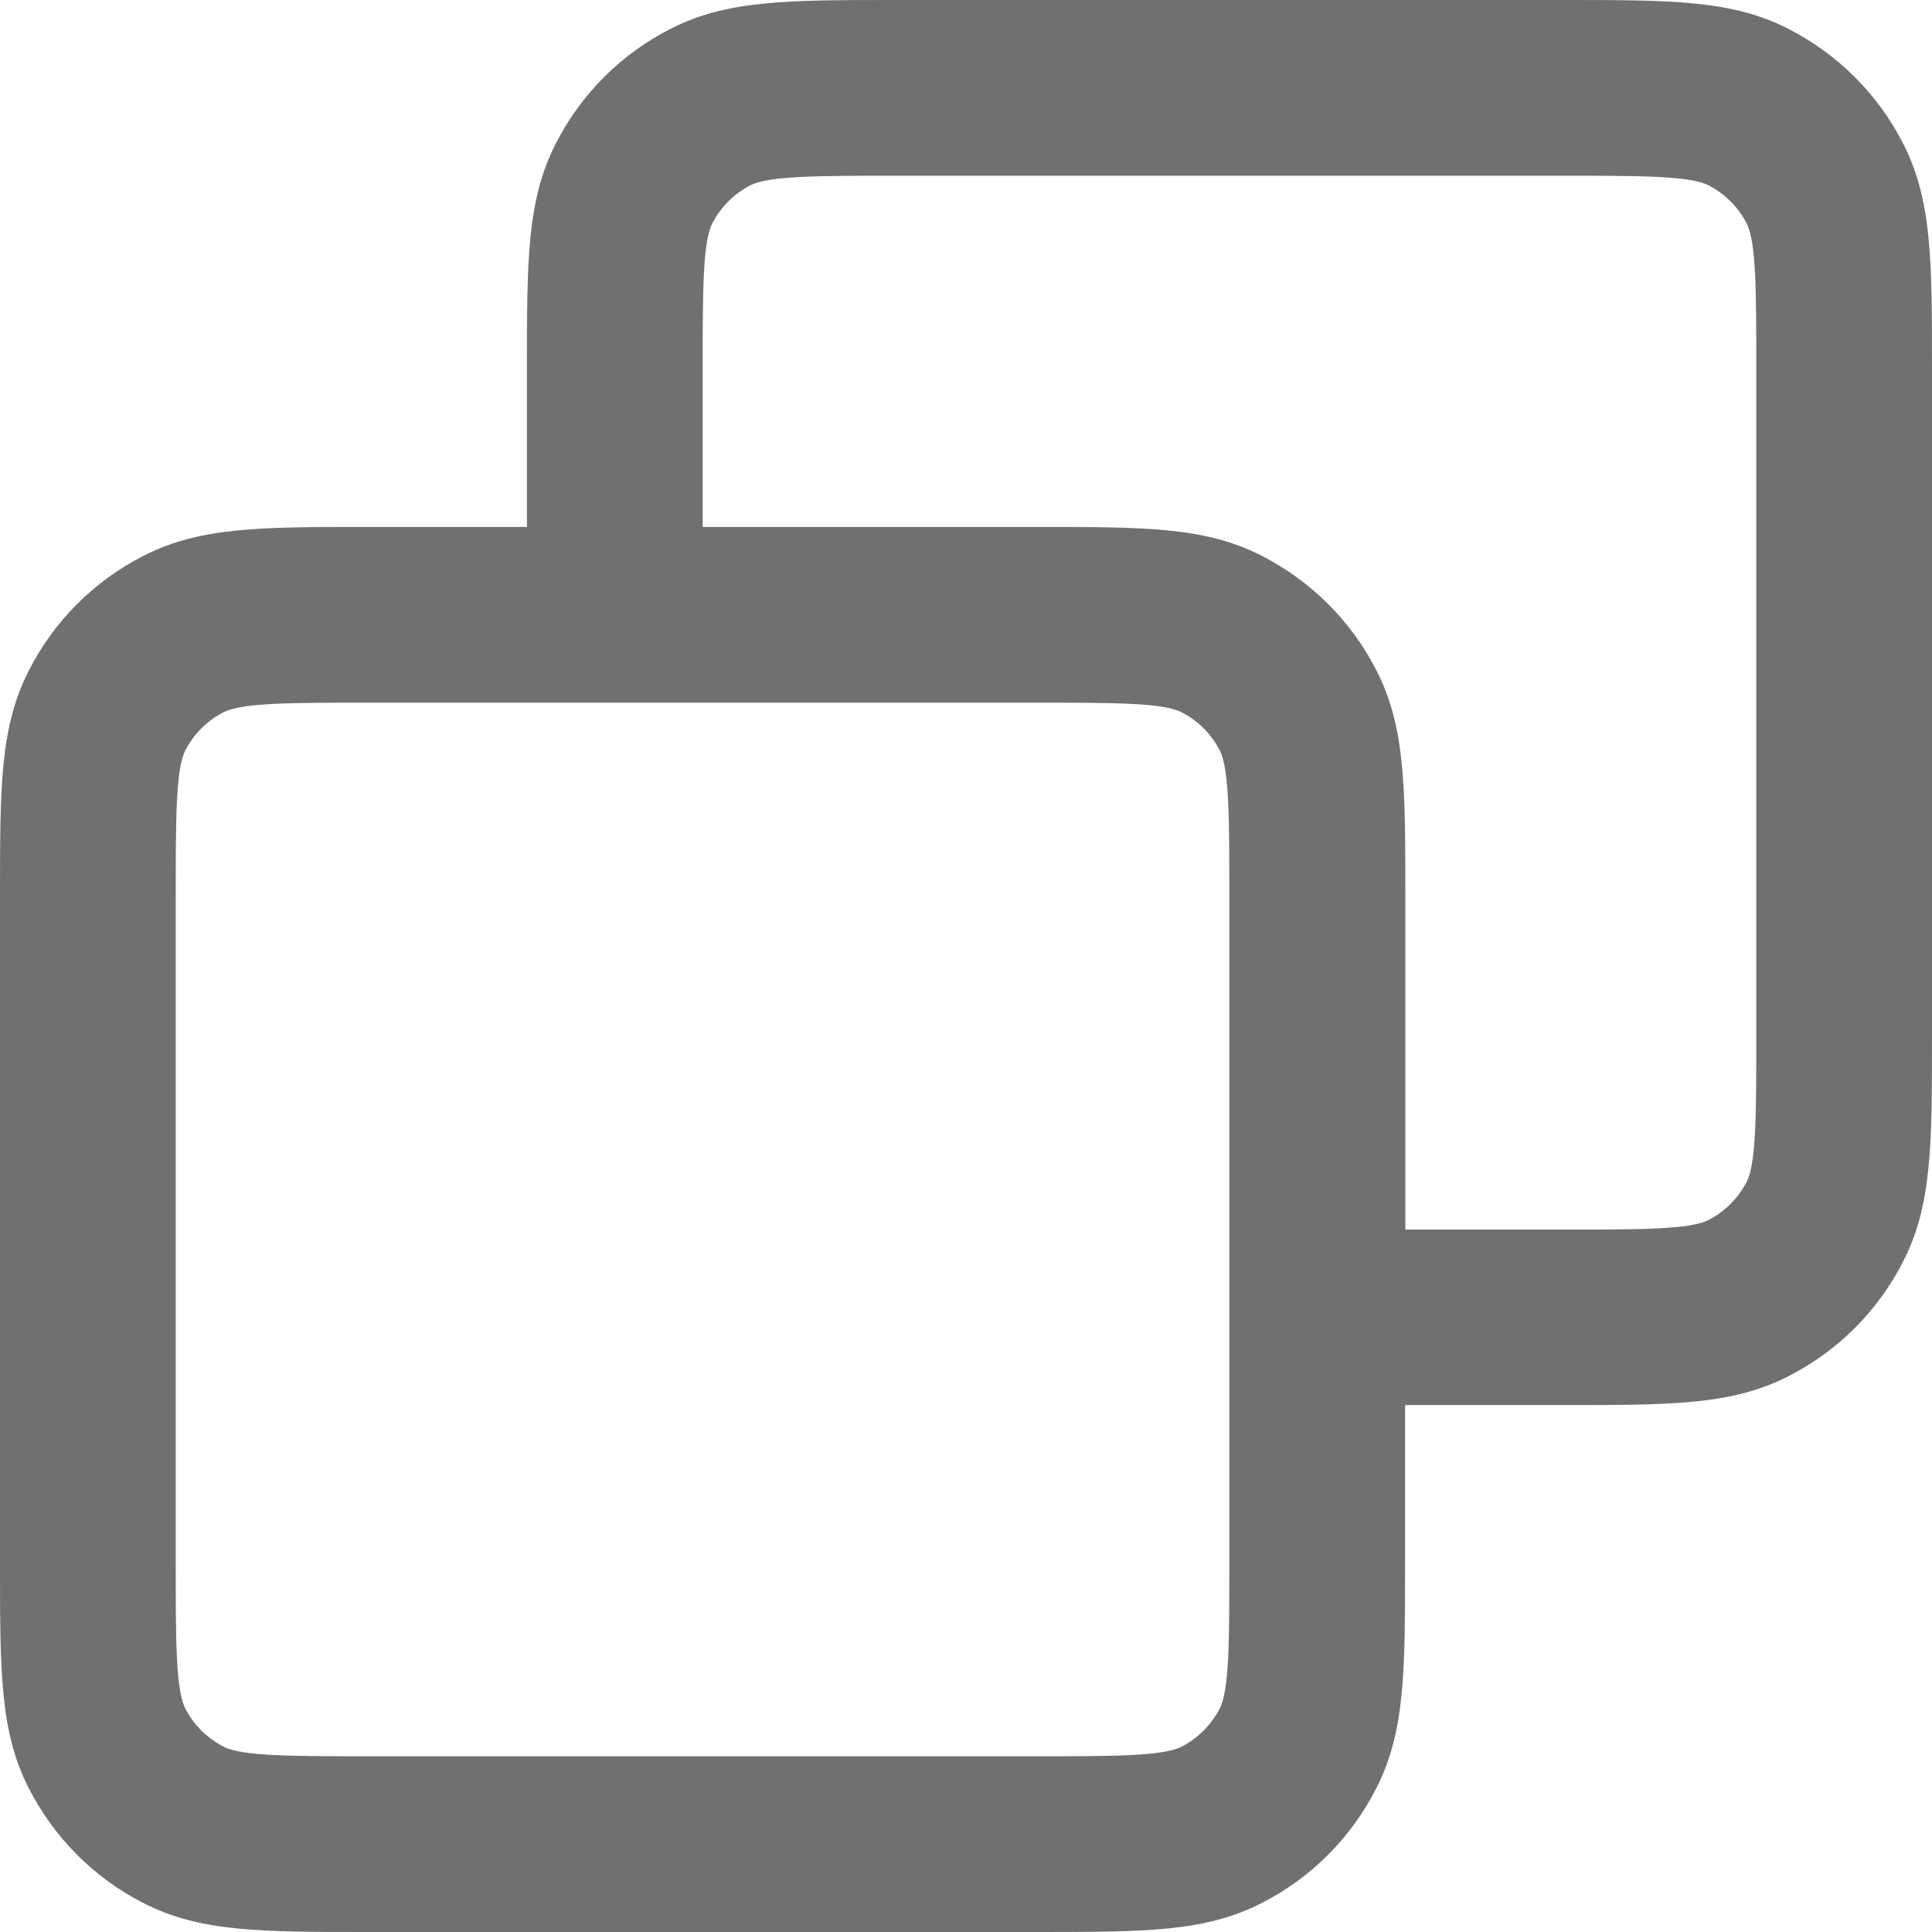 <?xml version="1.0" encoding="utf-8"?>
<!-- Generator: Adobe Illustrator 28.2.0, SVG Export Plug-In . SVG Version: 6.00 Build 0)  -->
<svg version="1.1" id="圖層_1" xmlns="http://www.w3.org/2000/svg" xmlns:xlink="http://www.w3.org/1999/xlink" x="0px" y="0px"
	 viewBox="0 0 733.3 733.3" style="enable-background:new 0 0 733.3 733.3;" xml:space="preserve">
<style type="text/css">
	.st0{fill:#707070;}
</style>
<path class="st0" d="M393.3,733.3H140c-41.3,0-64,0-85.4-10.9c-18.9-9.6-34-24.8-43.7-43.7C0,657.3,0,634.6,0,593.3V340
	c0-41.3,0-64,10.9-85.4c9.6-18.9,24.8-34.1,43.7-43.7C76,200,98.7,200,140,200h60v-60c0-41.3,0-64,10.9-85.4
	c9.6-18.9,24.8-34.1,43.7-43.7C276,0,298.7,0,340,0h253.3c41.3,0,64,0,85.4,10.9c18.9,9.7,34.1,24.8,43.7,43.7
	c10.9,21.4,10.9,44.1,10.9,85.4v253.3c0,41.3,0,64-10.9,85.4c-9.6,18.9-24.8,34.1-43.7,43.7c-21.4,10.9-44.1,10.9-85.4,10.9h-60v60
	c0,41.3,0,64-10.9,85.4c-9.6,18.9-24.8,34.1-43.7,43.7C457.3,733.3,434.6,733.3,393.3,733.3z M140,266.7c-28.9,0-48,0-55.1,3.6
	c-6.3,3.2-11.4,8.3-14.6,14.6c-3.6,7.1-3.6,26.2-3.6,55.1v253.3c0,28.9,0,48,3.6,55.1c3.2,6.3,8.3,11.3,14.6,14.6
	c7.1,3.6,26.2,3.6,55.1,3.6h253.3c28.9,0,48,0,55.1-3.6c6.3-3.2,11.3-8.3,14.6-14.6c3.6-7.1,3.6-26.2,3.6-55.1V340
	c0-28.9,0-48-3.6-55.1c-3.2-6.3-8.3-11.4-14.6-14.6c-7.1-3.6-26.2-3.6-55.1-3.6H140z M533.3,466.7h60c28.9,0,48,0,55.1-3.6
	c6.3-3.2,11.3-8.3,14.6-14.6c3.6-7.1,3.6-26.2,3.6-55.1V140c0-28.9,0-48-3.6-55.1c-3.2-6.3-8.3-11.4-14.6-14.6
	c-7.1-3.6-26.2-3.6-55.1-3.6H340c-28.9,0-48,0-55.1,3.6c-6.3,3.2-11.4,8.3-14.6,14.6c-3.6,7.1-3.6,26.2-3.6,55.1v60h126.7
	c41.3,0,64,0,85.4,10.9c18.9,9.7,34.1,24.8,43.7,43.7c10.9,21.4,10.9,44.1,10.9,85.4V466.7z"/>
</svg>
